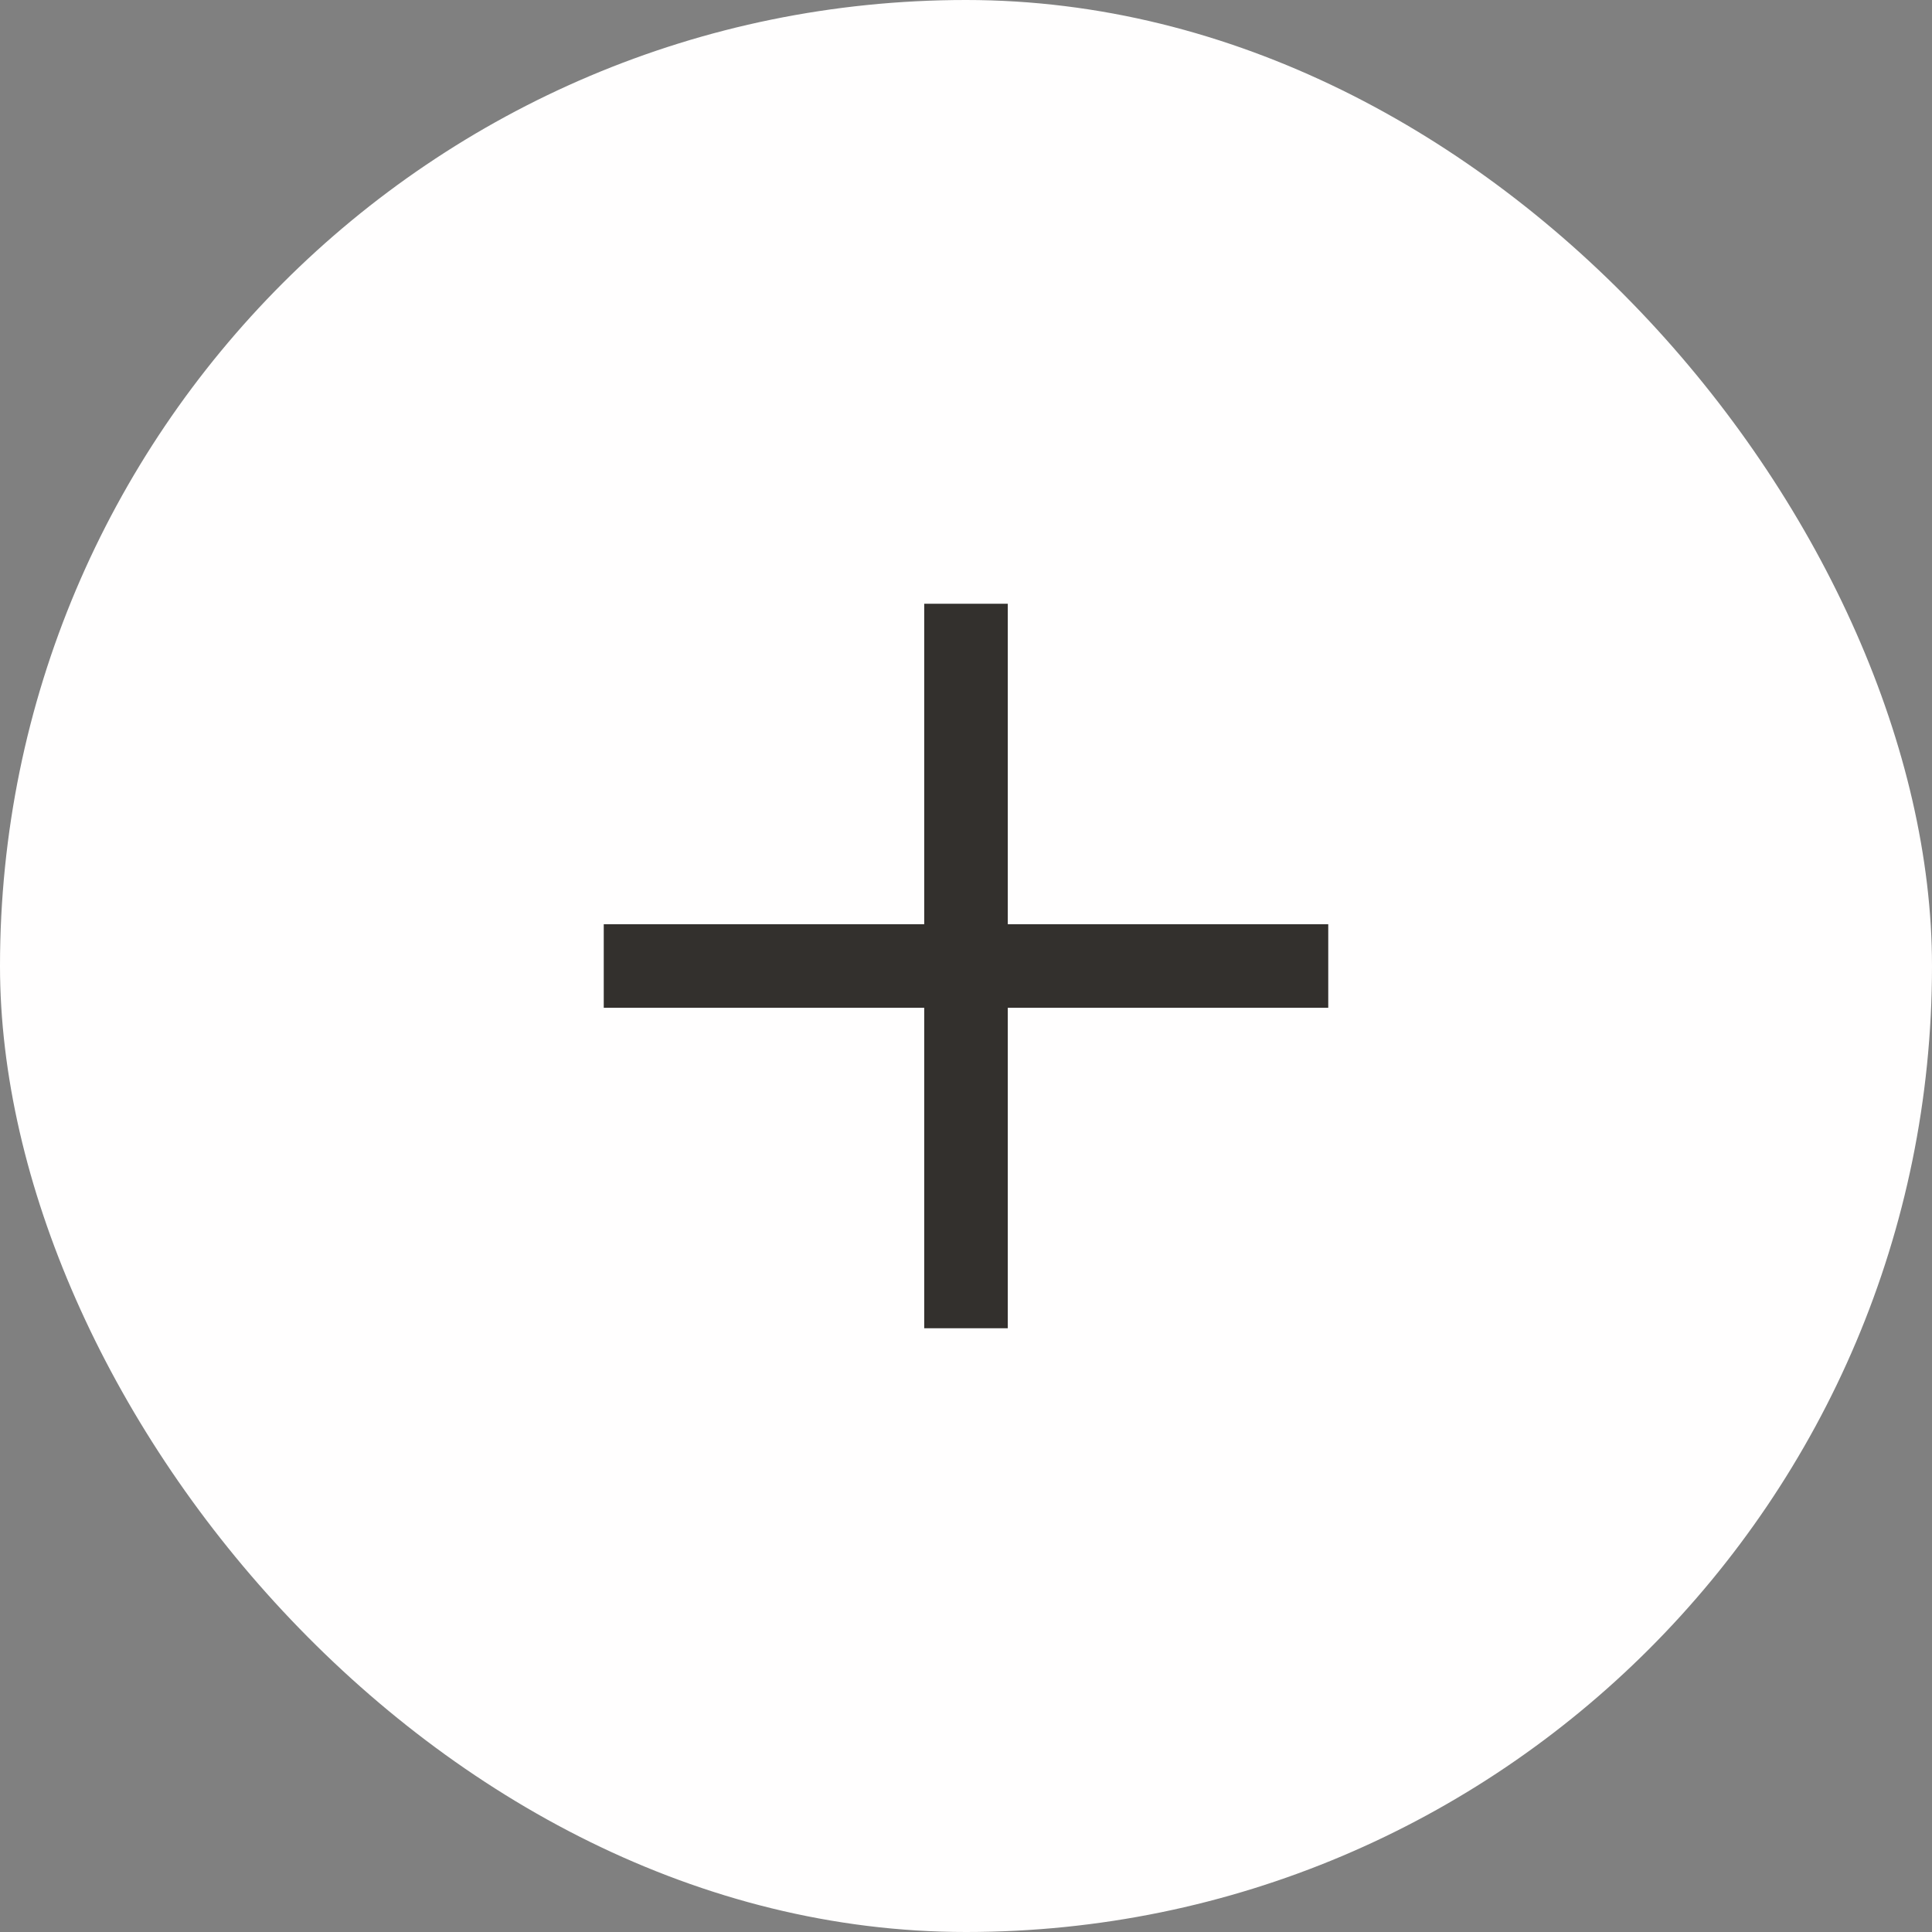 <svg width="32" height="32" viewBox="0 0 32 32" fill="none" xmlns="http://www.w3.org/2000/svg">
<rect x="0" y="0" width="32" height="32" fill="#808080" stroke="none"/>
<rect width="32" height="32" rx="16" fill="#FFFEFE"/>
<path d="M15.308 16.692H10V15.308H15.308V10H16.692V15.308H22V16.692H16.692V22H15.308V16.692Z" fill="#33302D"/>
</svg>
